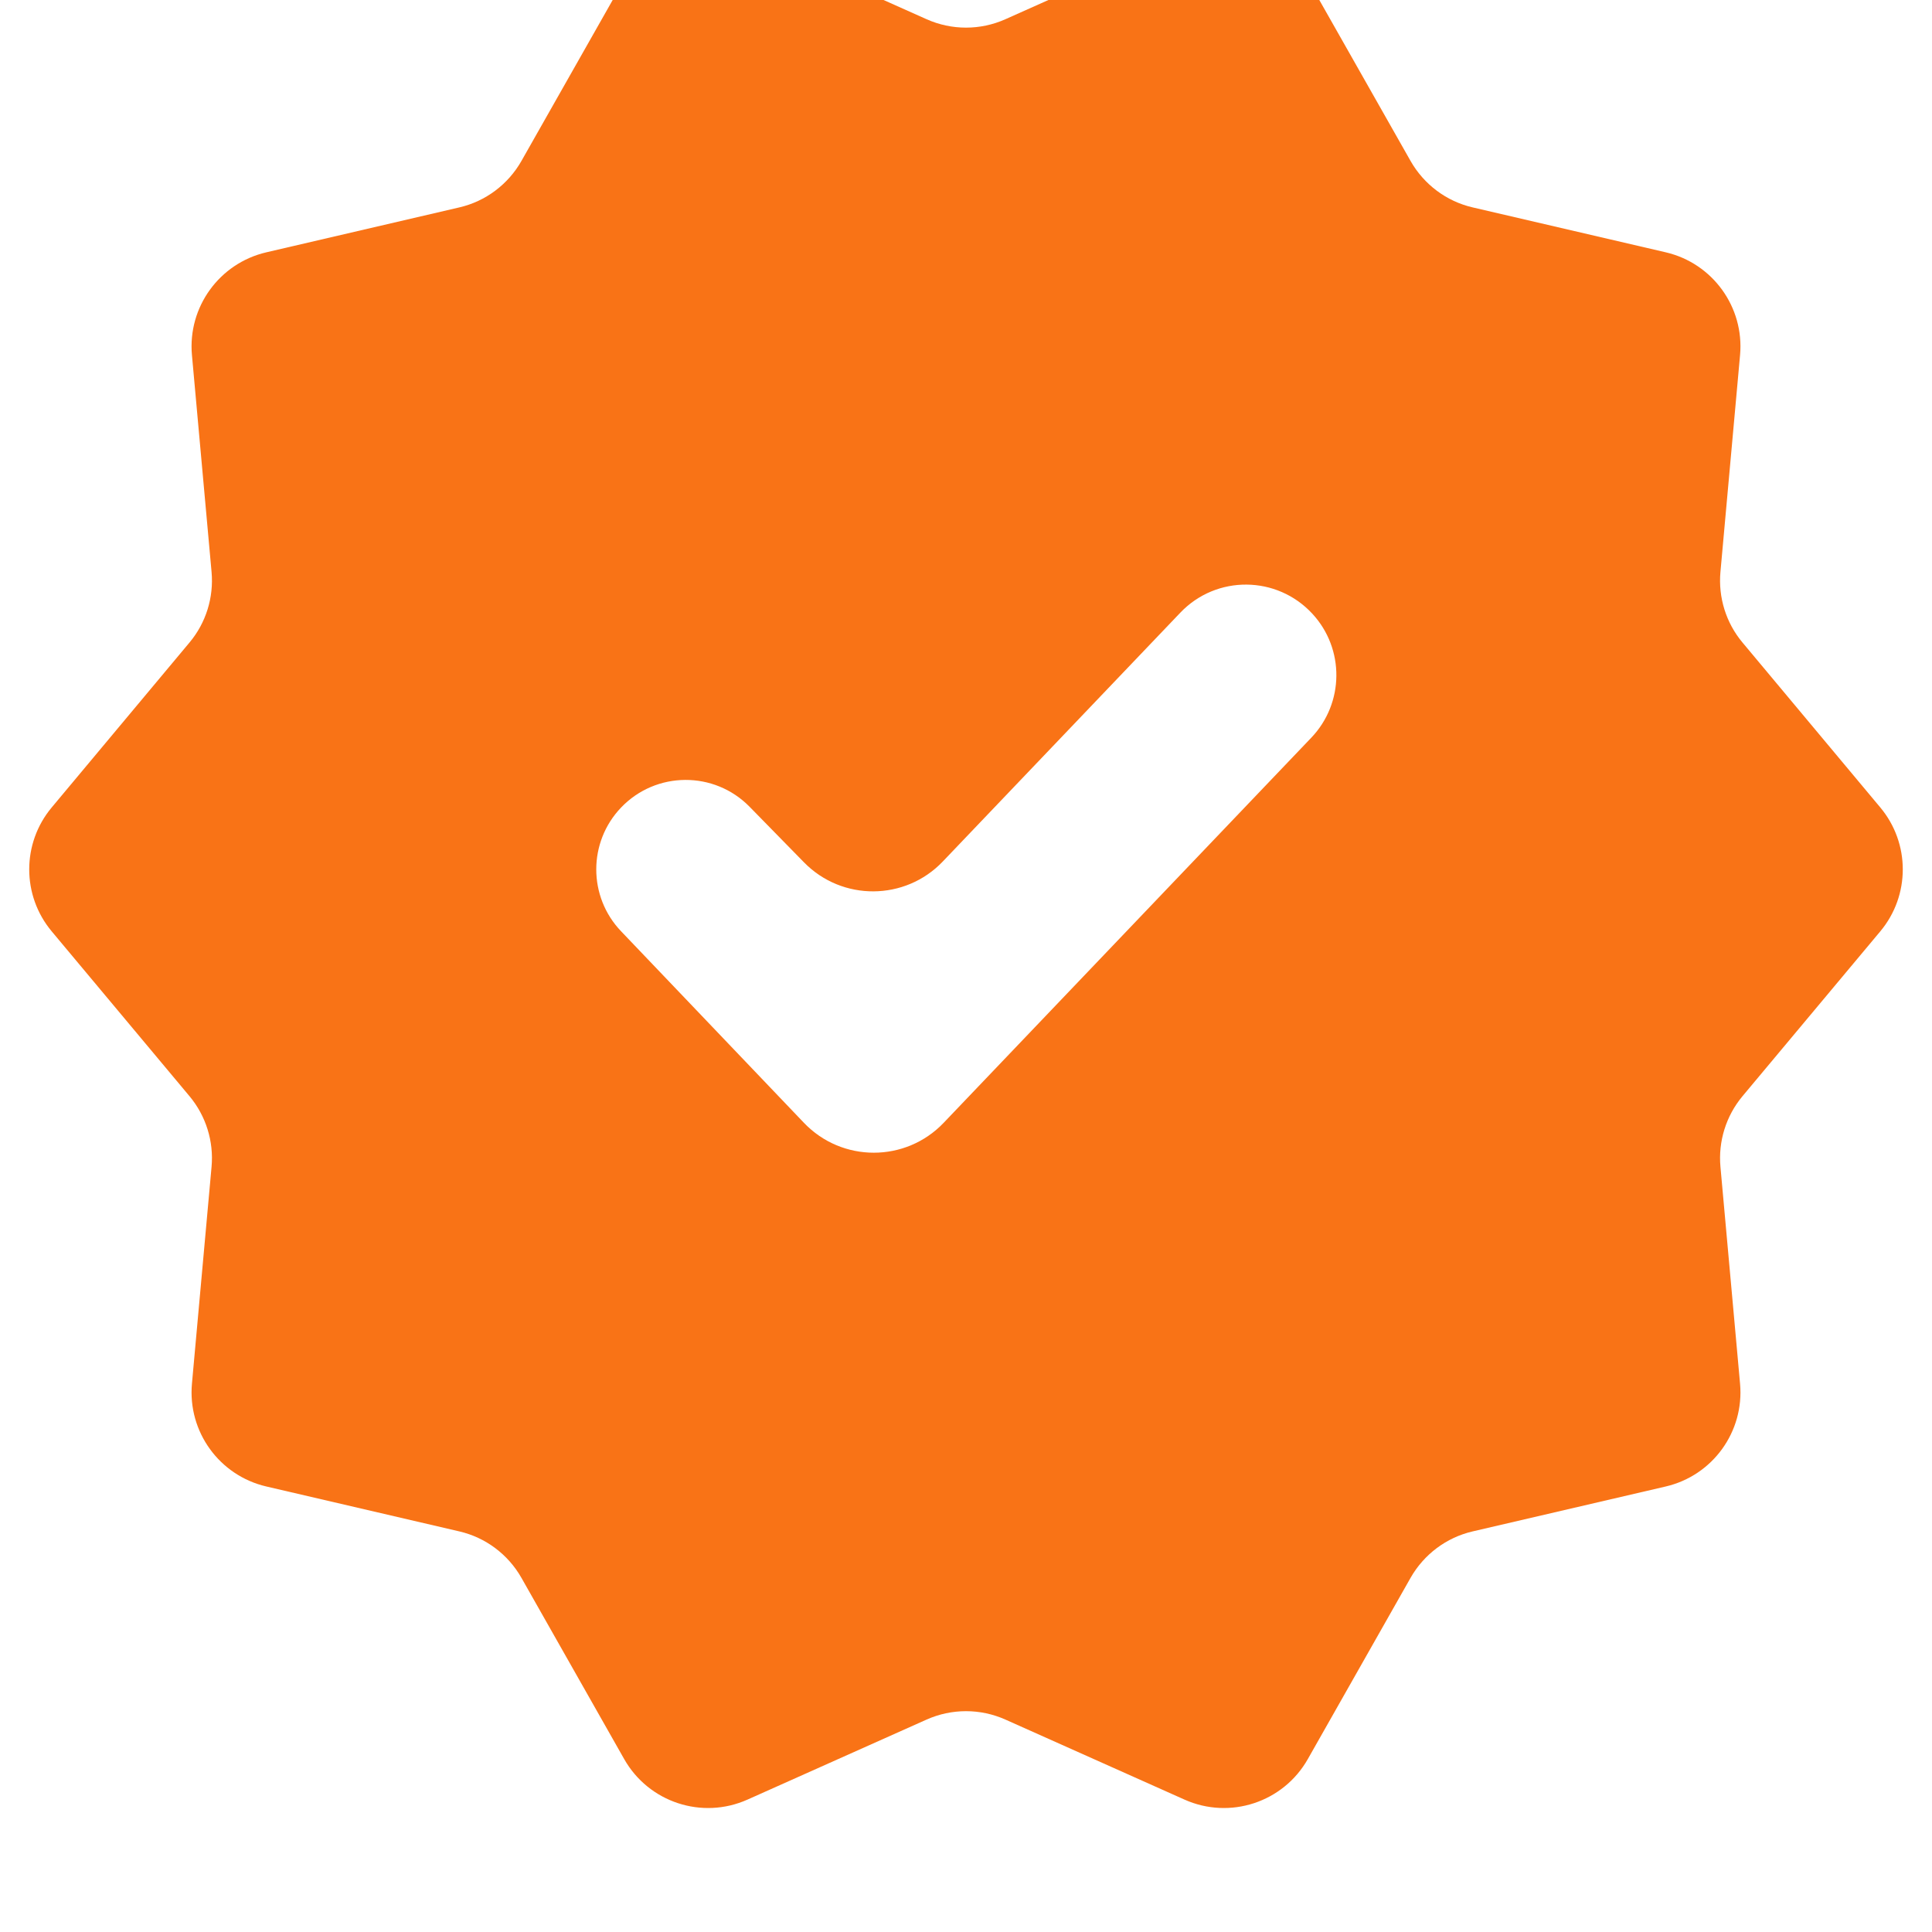 <svg width="20" height="20" viewBox="0 0 20 20" fill="none" xmlns="http://www.w3.org/2000/svg">
<g filter="url(#filter0_i_18_1035)">
<path d="M7.739 19.629C7.268 19.84 6.715 19.658 6.461 19.209L5.398 17.334C5.26 17.091 5.027 16.916 4.755 16.853L2.757 16.388C2.271 16.275 1.942 15.821 1.987 15.324L2.19 13.079C2.214 12.815 2.132 12.552 1.962 12.348L0.535 10.641C0.225 10.27 0.225 9.73 0.535 9.359L1.962 7.651C2.132 7.448 2.214 7.185 2.19 6.92L1.987 4.676C1.942 4.179 2.271 3.725 2.757 3.612L4.755 3.147C5.027 3.084 5.26 2.909 5.398 2.666L6.461 0.791C6.715 0.342 7.268 0.161 7.739 0.371L9.592 1.199C9.852 1.315 10.148 1.315 10.408 1.199L12.261 0.371C12.732 0.161 13.285 0.342 13.539 0.791L14.602 2.666C14.74 2.909 14.973 3.084 15.245 3.147L17.244 3.612C17.729 3.725 18.058 4.179 18.013 4.676L17.81 6.92C17.786 7.185 17.868 7.448 18.038 7.651L19.465 9.359C19.775 9.73 19.775 10.27 19.465 10.641L18.038 12.348C17.868 12.552 17.786 12.815 17.81 13.079L18.013 15.324C18.058 15.821 17.729 16.275 17.244 16.388L15.245 16.853C14.973 16.916 14.74 17.091 14.602 17.334L13.539 19.209C13.285 19.658 12.732 19.84 12.261 19.629L10.408 18.801C10.148 18.685 9.852 18.685 9.592 18.801L7.739 19.629ZM8.322 12.623C8.716 13.036 9.375 13.036 9.769 12.623L13.575 8.636C13.916 8.278 13.921 7.717 13.586 7.354C13.219 6.956 12.593 6.95 12.219 7.342L9.76 9.918C9.37 10.327 8.717 10.331 8.322 9.926L7.761 9.353C7.395 8.978 6.791 8.981 6.429 9.36C6.087 9.718 6.087 10.282 6.429 10.64L8.322 12.623Z" fill="#F97316"/>
</g>
<defs>
<filter id="filter0_i_18_1035" x="0.303" y="-0.716" width="19.395" height="20.433" filterUnits="userSpaceOnUse" color-interpolation-filters="sRGB">
<feFlood flood-opacity="0" result="BackgroundImageFix"/>
<feBlend mode="normal" in="SourceGraphic" in2="BackgroundImageFix" result="shape"/>
<feColorMatrix in="SourceAlpha" type="matrix" values="0 0 0 0 0 0 0 0 0 0 0 0 0 0 0 0 0 0 127 0" result="hardAlpha"/>
<feOffset dy="-1"/>
<feGaussianBlur stdDeviation="0.5"/>
<feComposite in2="hardAlpha" operator="arithmetic" k2="-1" k3="1"/>
<feColorMatrix type="matrix" values="0 0 0 0 0 0 0 0 0 0 0 0 0 0 0 0 0 0 0.21 0"/>
<feBlend mode="normal" in2="shape" result="effect1_innerShadow_18_1035"/>
</filter>
</defs>
</svg>

